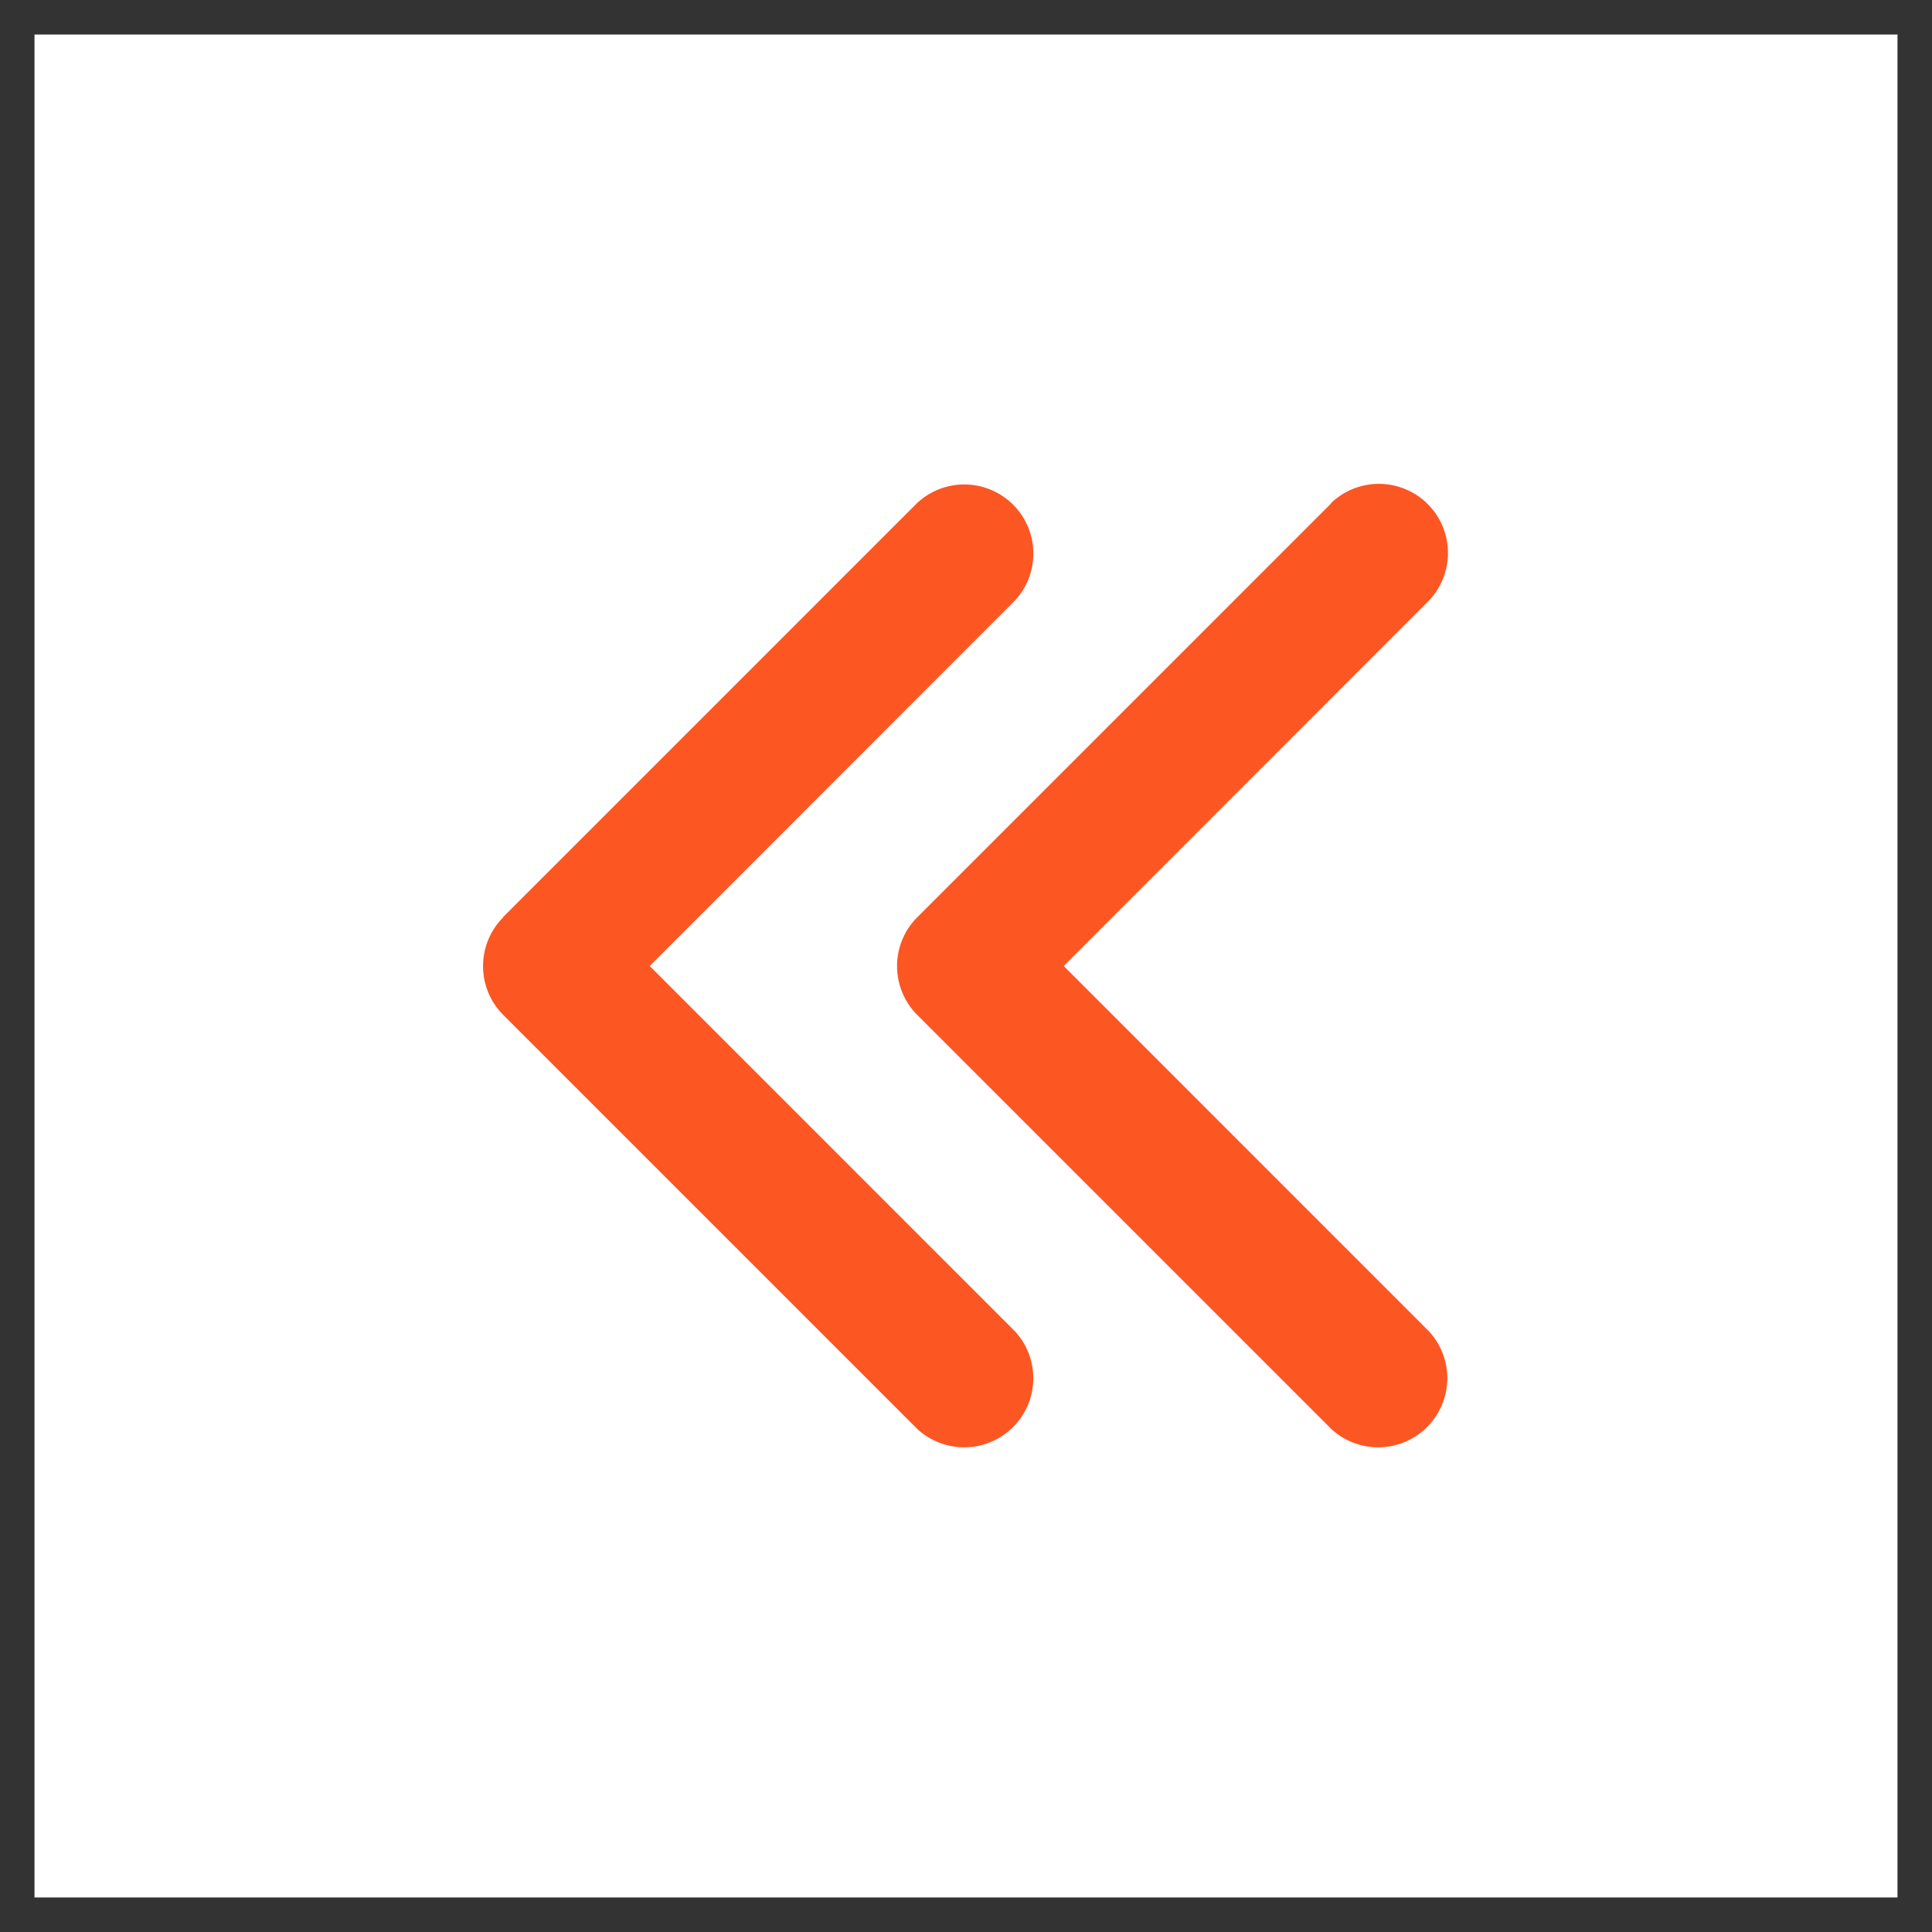 <svg xmlns="http://www.w3.org/2000/svg" width="56" height="56" fill="none"><rect width="100%" height="100%" fill="#808080" stroke="none"/><path fill="#fff" stroke="#333" d="M55.5 55.5H.5V.5h55z"/><path fill="#FC5623" d="M14.588 26.587a2.003 2.003 0 0 0 0 2.832l12 12a2.003 2.003 0 0 0 2.83-2.831L18.832 28l10.582-10.588a2.003 2.003 0 0 0-2.832-2.83l-12 12 .007.005zm24-12-12 12a2.003 2.003 0 0 0 0 2.832l12 12a2.003 2.003 0 0 0 2.83-2.831L30.832 28l10.582-10.587a2.003 2.003 0 0 0-2.832-2.832l.006.006z"/></svg>